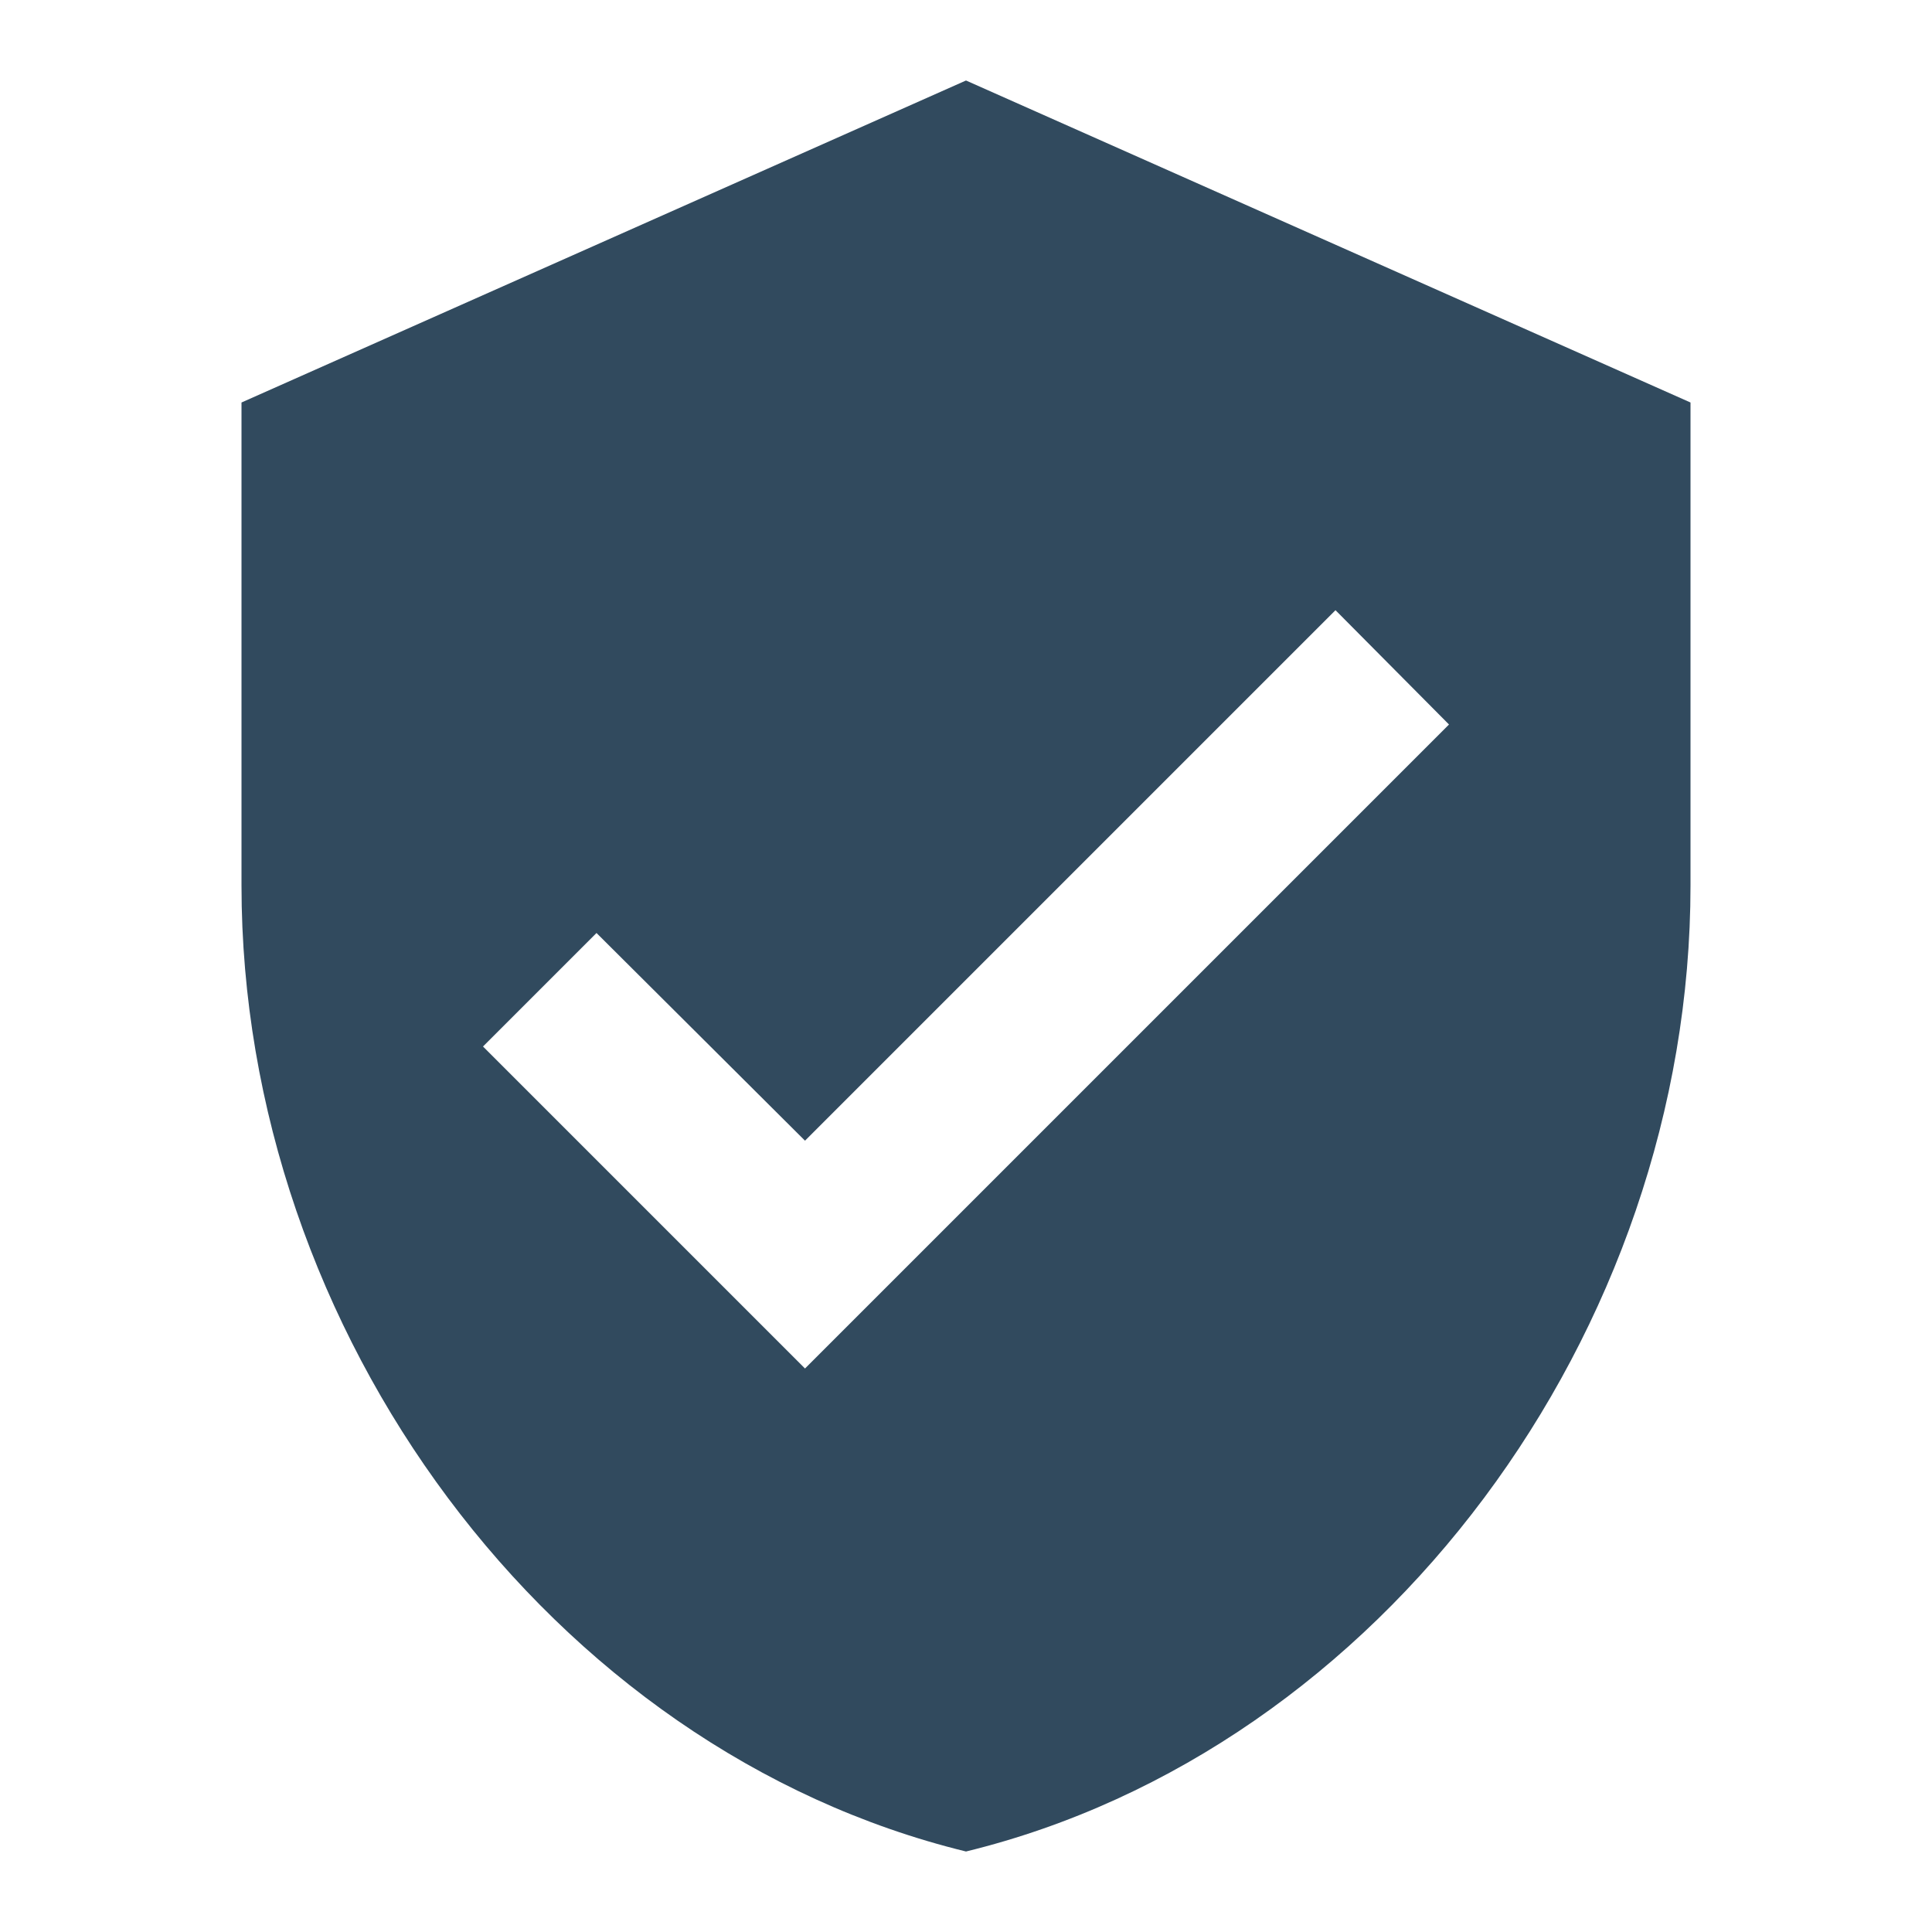 <svg xmlns="http://www.w3.org/2000/svg" viewBox="0 0 24 24" width="22" height="22"><path fill="#314A5E" fill-rule="nonzero" stroke="none" stroke-width="1" d="m7 16-4-4 1.41-1.41L7 13.17l6.59-6.59L15 8l-8 8ZM9 0 0 4v6c0 5.55 3.84 10.74 9 12 5.16-1.26 9-6.45 9-12V4L9 0Z" transform="translate(3 1)"/></svg>